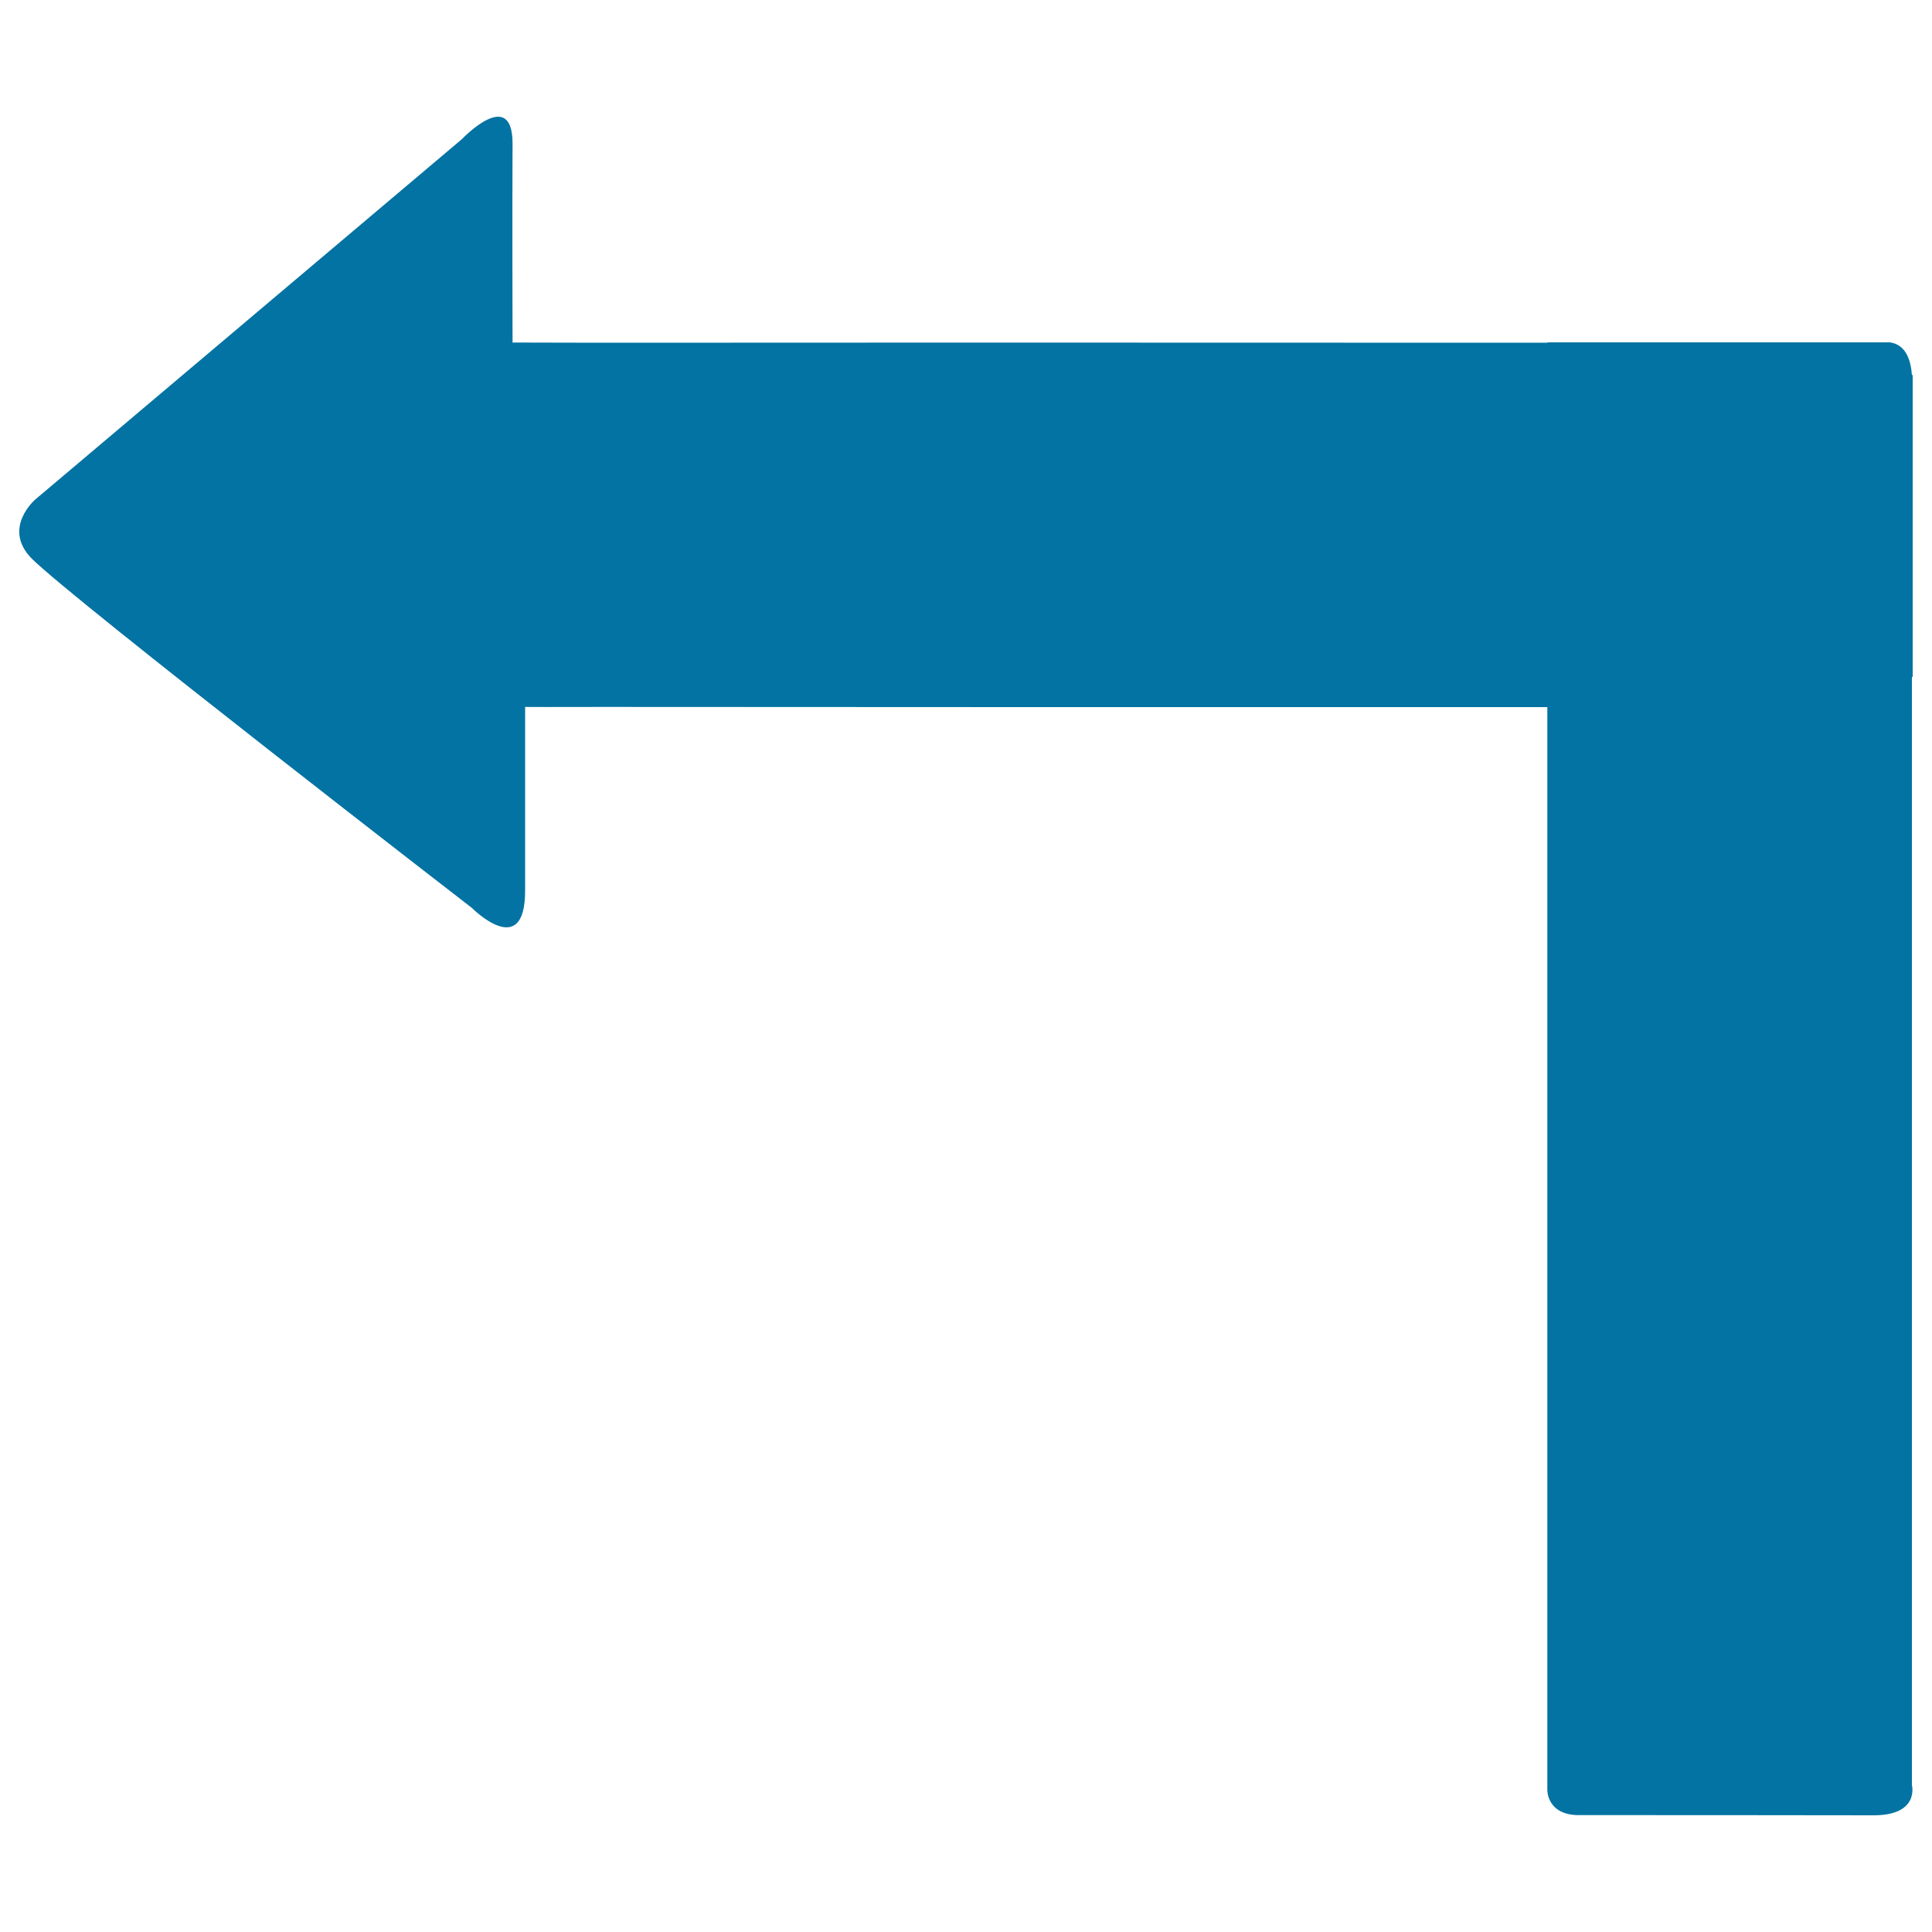 <svg xmlns="http://www.w3.org/2000/svg" viewBox="0 0 1000 1000" style="fill:#0273a2">
<title>Turn Left Arrow SVG icon</title>
<g><rect x="989.6" y="194.1" width="0.4" height="156.3"/><path d="M990,350.4V194.1V350.4z"/><path d="M989.6,350.4c0-51.1,0-104.6,0-156.3c0.2,1.1,0.4,1.8,0.4,2.9c-0.1,23.8-0.1,135.5-0.1,152.5C989.9,349.9,989.6,349.9,989.6,350.4z"/><path d="M989.6,923.9c0,0,4.1,15.6-19.6,15.7c-23.8-0.1-135.5-0.1-152.6-0.1c-16.8,0.1-16.5-13-16.5-13c0-22.3,0-438.9,0-560.5c-191.1,0-437.7,0-488.9-0.1c-24.4,0.1-40.2,0-40.2,0s0,58.3,0,95.1c0,36.7-27.6,8.9-27.6,8.9S38.2,310.8,16.4,289.1c-15.5-15.8,1.9-30.6,1.9-30.6L239.1,72c0,0,26.2-27.6,26.2,2.4c-0.2,30.2,0,102.9,0,102.9s17.7,0,44.8,0.1c53.3-0.1,300.5-0.1,490.9,0c0-0.1,0-0.1,0-0.2h174.5h2.4c4.3,0.4,10.8,3.3,11.7,17c0,51.7,0,105.2,0,156.3C989.6,477.1,989.6,900.1,989.6,923.9z"/></g>
</svg>